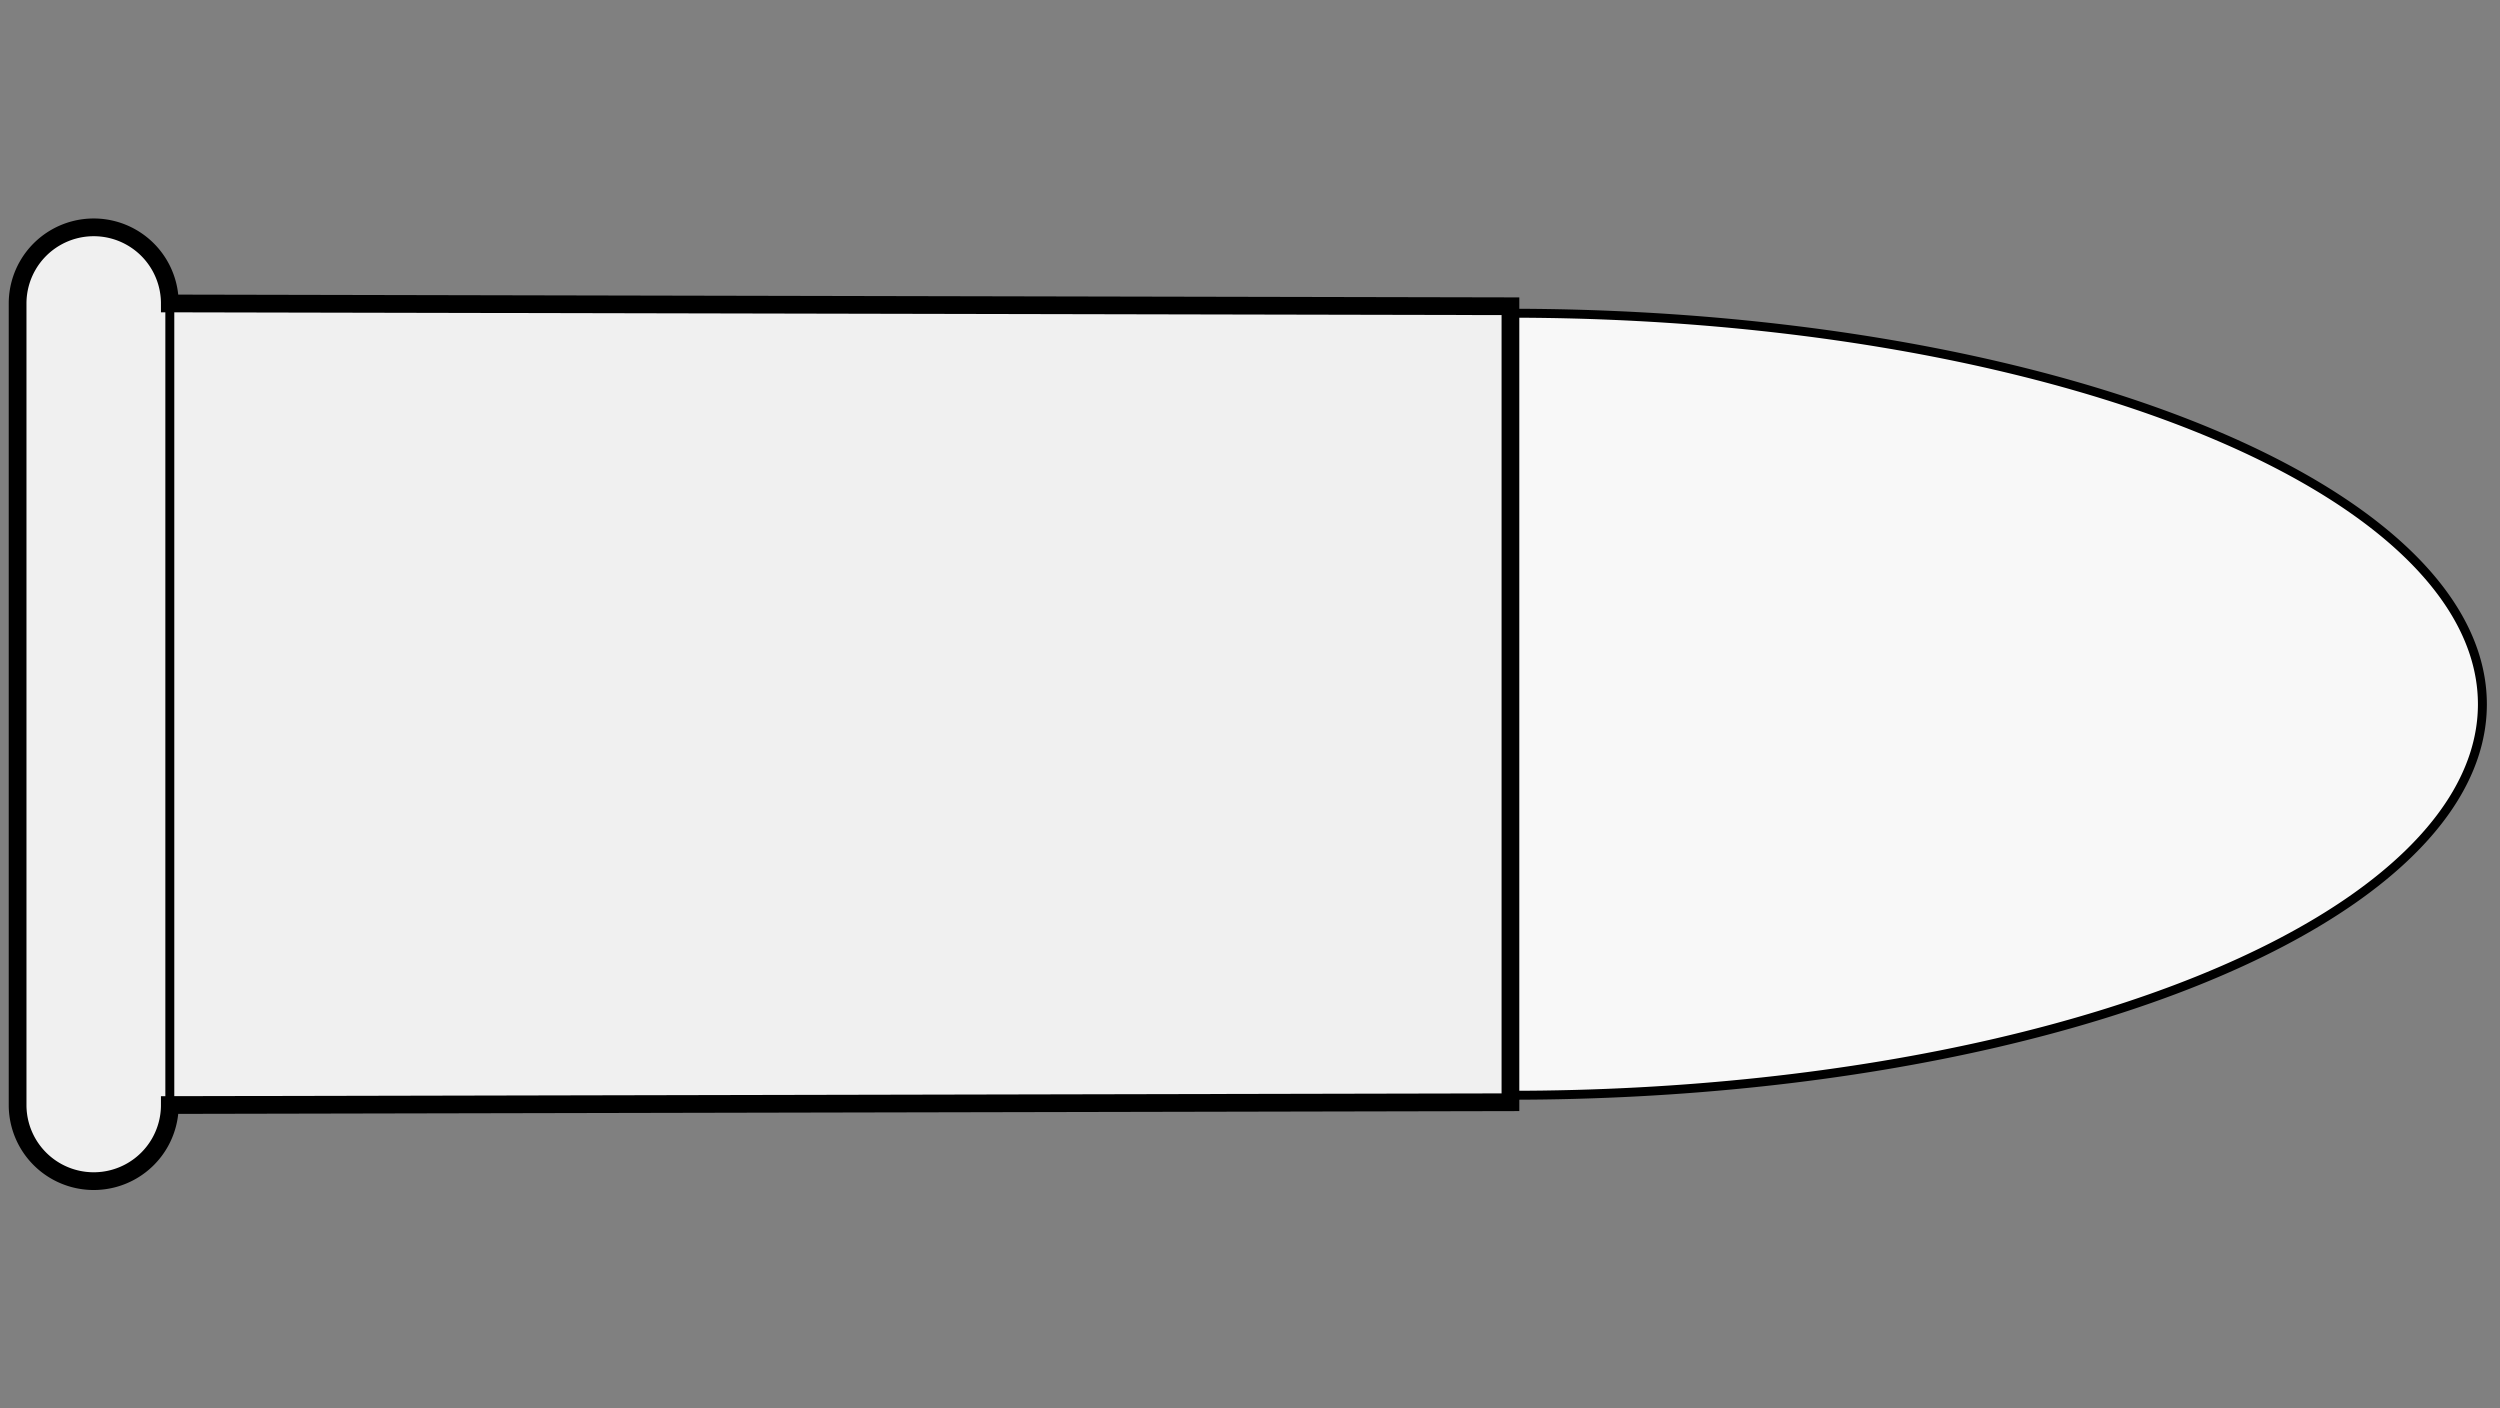 
    <svg viewBox="-1 0 142 80" xmlns="http://www.w3.org/2000/svg">
       <rect x="-1" y="0" width="142" height="80" fill="#808080" stroke="none"/>
       <defs>
           <marker id="triangleMarker" viewBox="0 0 10 10" refX="9" refY="5"
                   markerUnits="userSpaceOnUse" markerWidth="0.6" markerHeight="0.6" orient="auto-start-reverse">
               <path d="M 0 0 L 10 5 L 0 10 Z" />
           </marker>
       </defs>
       <g id="ammo" transform="scale(7.932) translate(0 5.043)">
                                 <path fill="#f8f8f8" stroke="black" stroke-width="0.064" d="
                    M 10.69 -2.8                    A 6.96 2.8 0 0 1 17.65 0
           A 6.96 2.8 0 0 1 10.69 2.8           " />
                                            
           
           <g id="brass">
               <path fill="#f0f0f0" stroke="black" stroke-width="0.127" d="M
                                           0,-2.87              	                 0,2.87
                                                                  A 0.545 0.545 0 0 0 1.09 2.87 L
                                 
    
        
    	              1.09, 2.87

        
    	                           10.69, 2.85    	                           10.69, -2.85
        

        1.09, -2.87
        
    
                                                                  A 0.545 0.545 0 0 0 0 -2.87                                 
          
    	                           z" />
           </g>

           <g id="dimensions" stroke-width="0.064" fill="none" stroke="black">

           
           <!--R-->
           <line x1="1.09" y1="-2.87" x2="1.09" y2="2.87" />

           
           
           
                  </g>

       </g>


	 </svg>
  